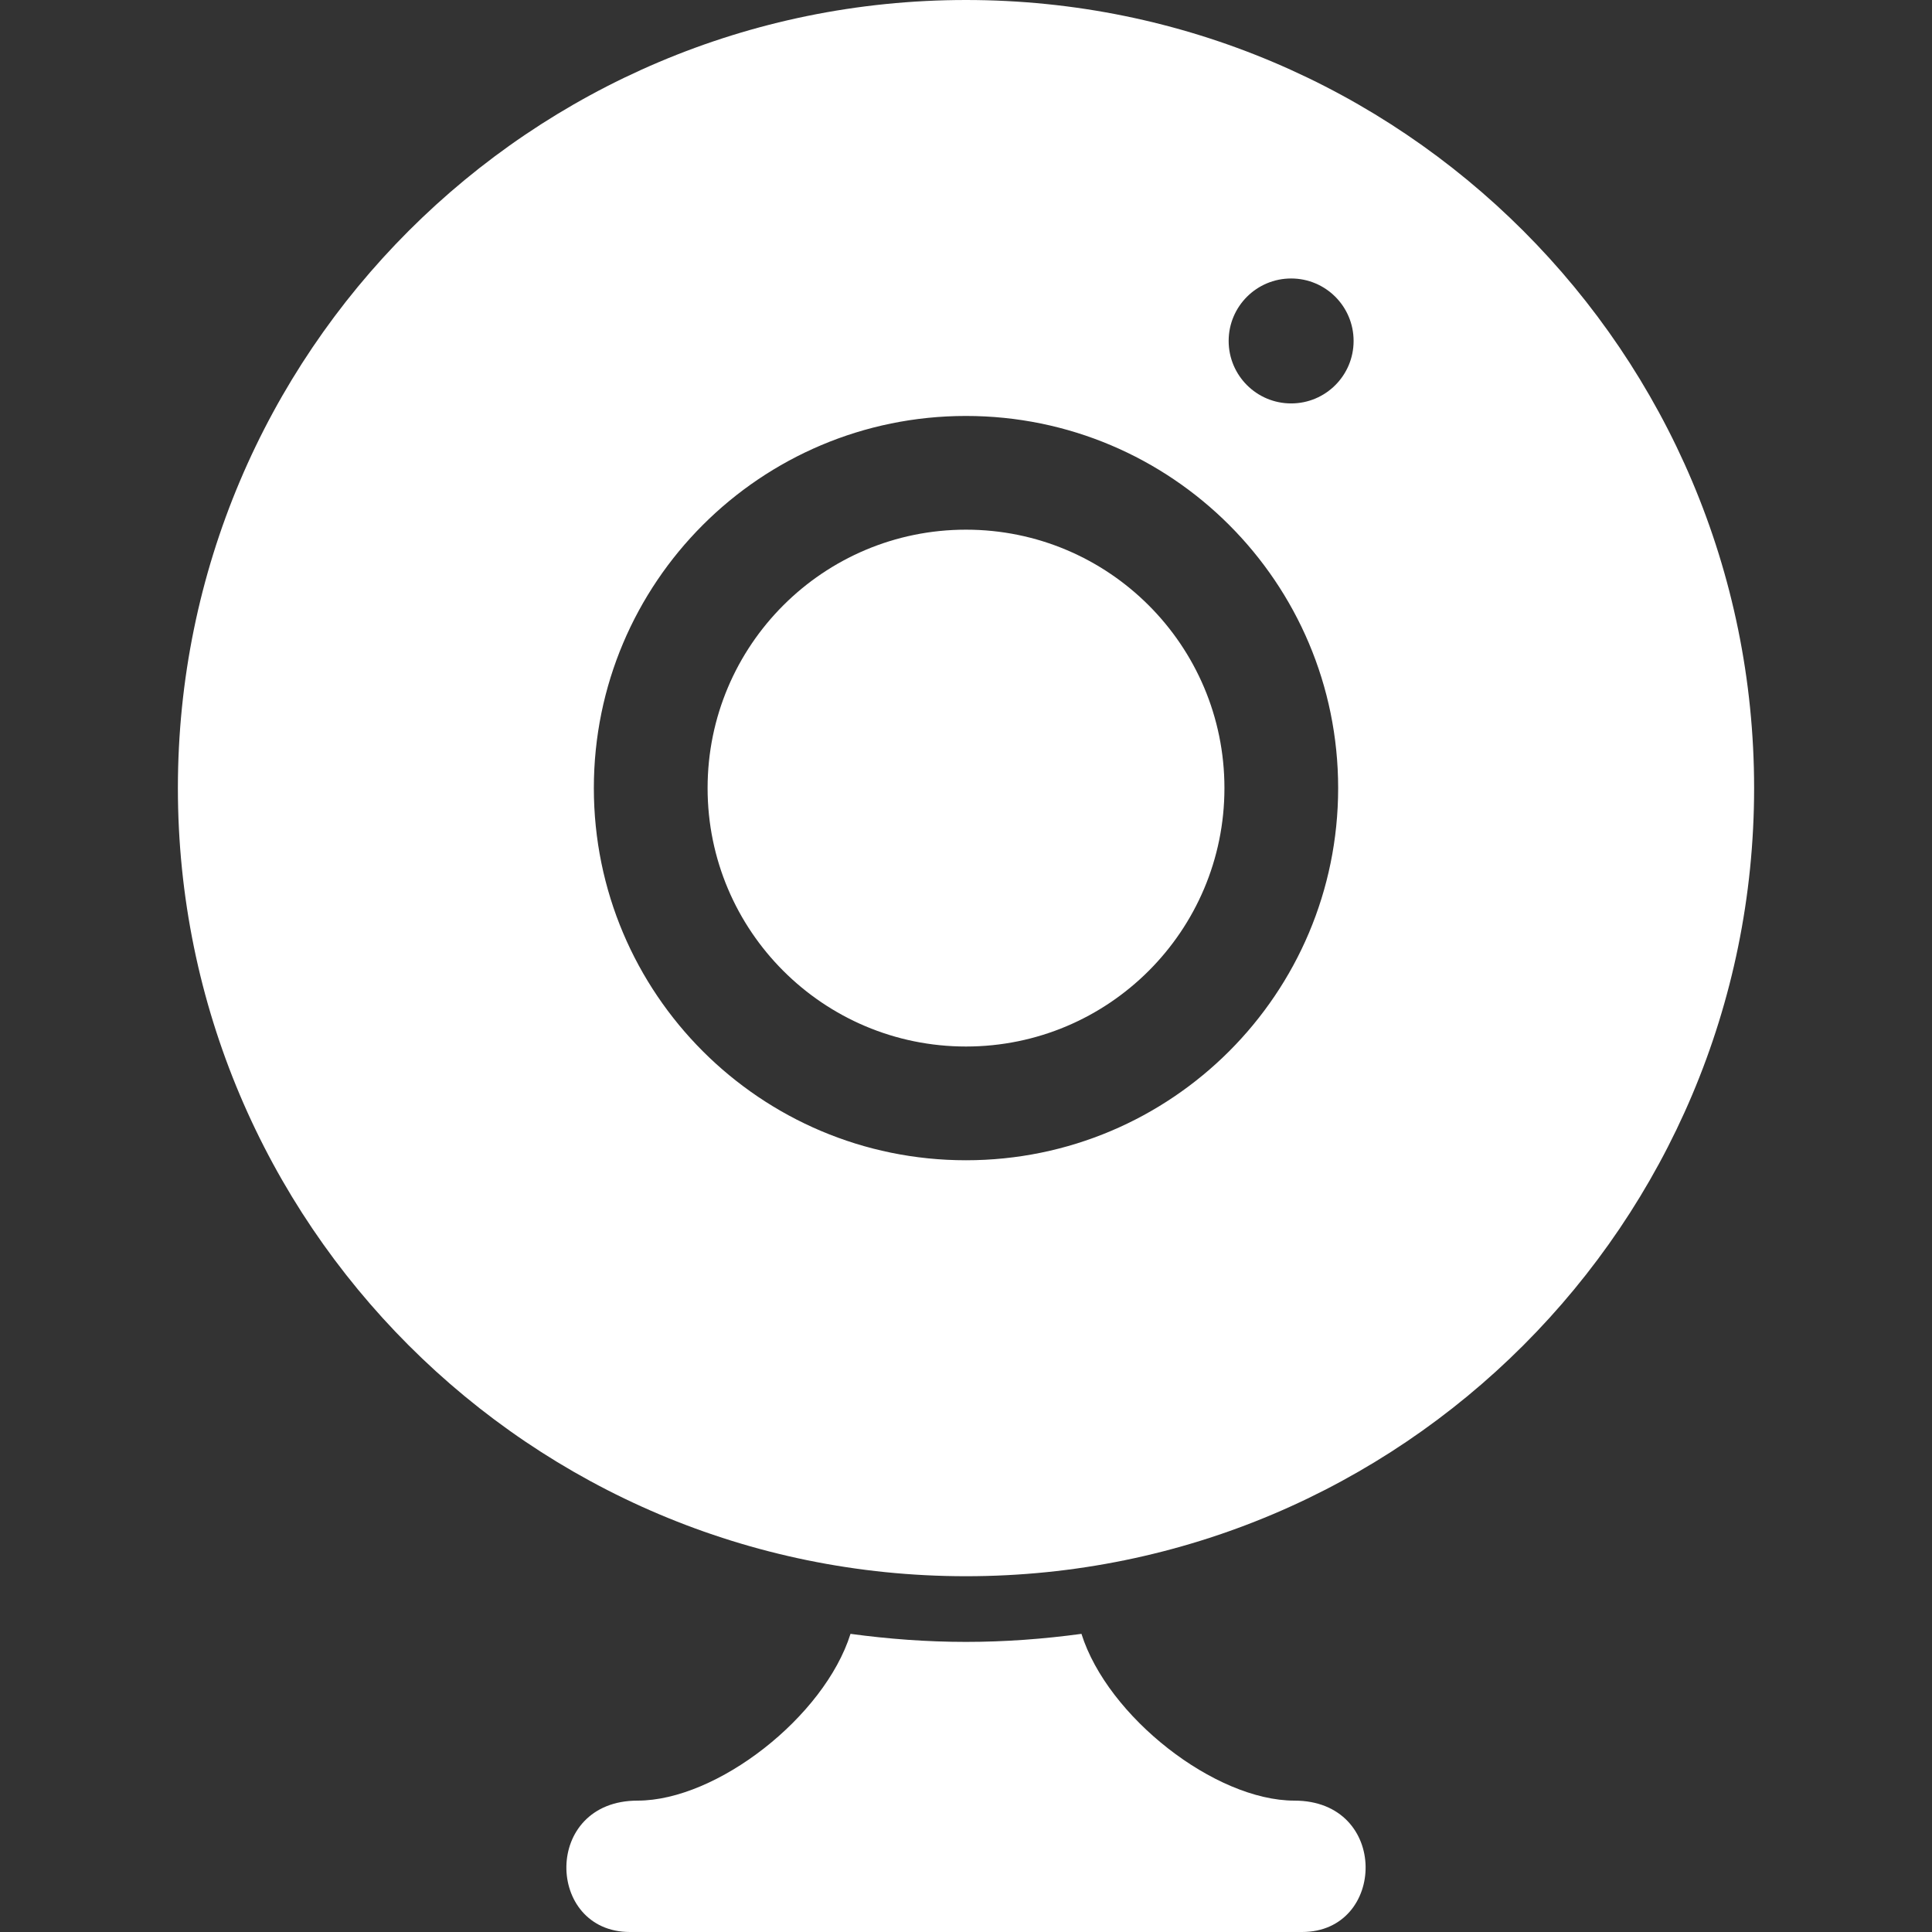 <?xml version="1.0" encoding="utf-8"?>

<!DOCTYPE svg PUBLIC "-//W3C//DTD SVG 1.1//EN" "http://www.w3.org/Graphics/SVG/1.1/DTD/svg11.dtd">
<!-- Uploaded to: SVG Repo, www.svgrepo.com, Generator: SVG Repo Mixer Tools -->
<svg height="800px" width="800px" version="1.1" id="_x32_" xmlns="http://www.w3.org/2000/svg" xmlns:xlink="http://www.w3.org/1999/xlink" 
	 viewBox="0 0 512 512"  xml:space="preserve">
<rect x="0" y="0" width="512" height="512" fill="#333333" stroke="none"/>
<style type="text/css">
	.st0{fill:#fff;}
</style>
<g>
	<path class="st0" d="M255.996,277.338c37.825,0,68.492-30.659,68.492-68.484c0-37.824-30.667-68.484-68.492-68.484
		c-37.817,0-68.476,30.659-68.476,68.484C187.52,246.678,218.178,277.338,255.996,277.338z"/>
	<path class="st0" d="M343.026,477.183c-21.023,0-49.487-22.19-56.428-44.195c-10.013,1.359-20.219,2.132-30.602,2.132
		c-10.375,0-20.581-0.772-30.602-2.132c-6.933,22.005-35.404,44.195-56.428,44.195c-25.246,0-24.385,34.817-2.042,34.817
		c8.71,0,89.073,0,89.073,0s80.371,0,89.074,0C367.42,512,368.28,477.183,343.026,477.183z"/>
	<path class="st0" d="M255.996,0C140.654,0,47.142,93.505,47.142,208.853c0,115.349,93.512,208.862,208.853,208.862
		c115.358,0,208.862-93.513,208.862-208.862C464.858,93.505,371.353,0,255.996,0z M255.996,110.233
		c54.474,0,98.628,44.147,98.628,98.62c0,54.474-44.154,98.628-98.628,98.628c-54.466,0-98.62-44.154-98.62-98.628
		C157.376,154.38,201.53,110.233,255.996,110.233z M342.166,106.912c-9.144,0-16.56-7.407-16.56-16.56
		c0-9.145,7.415-16.552,16.56-16.552c9.145,0,16.552,7.407,16.552,16.552C358.718,99.504,351.31,106.912,342.166,106.912z"/>
</g>
</svg>